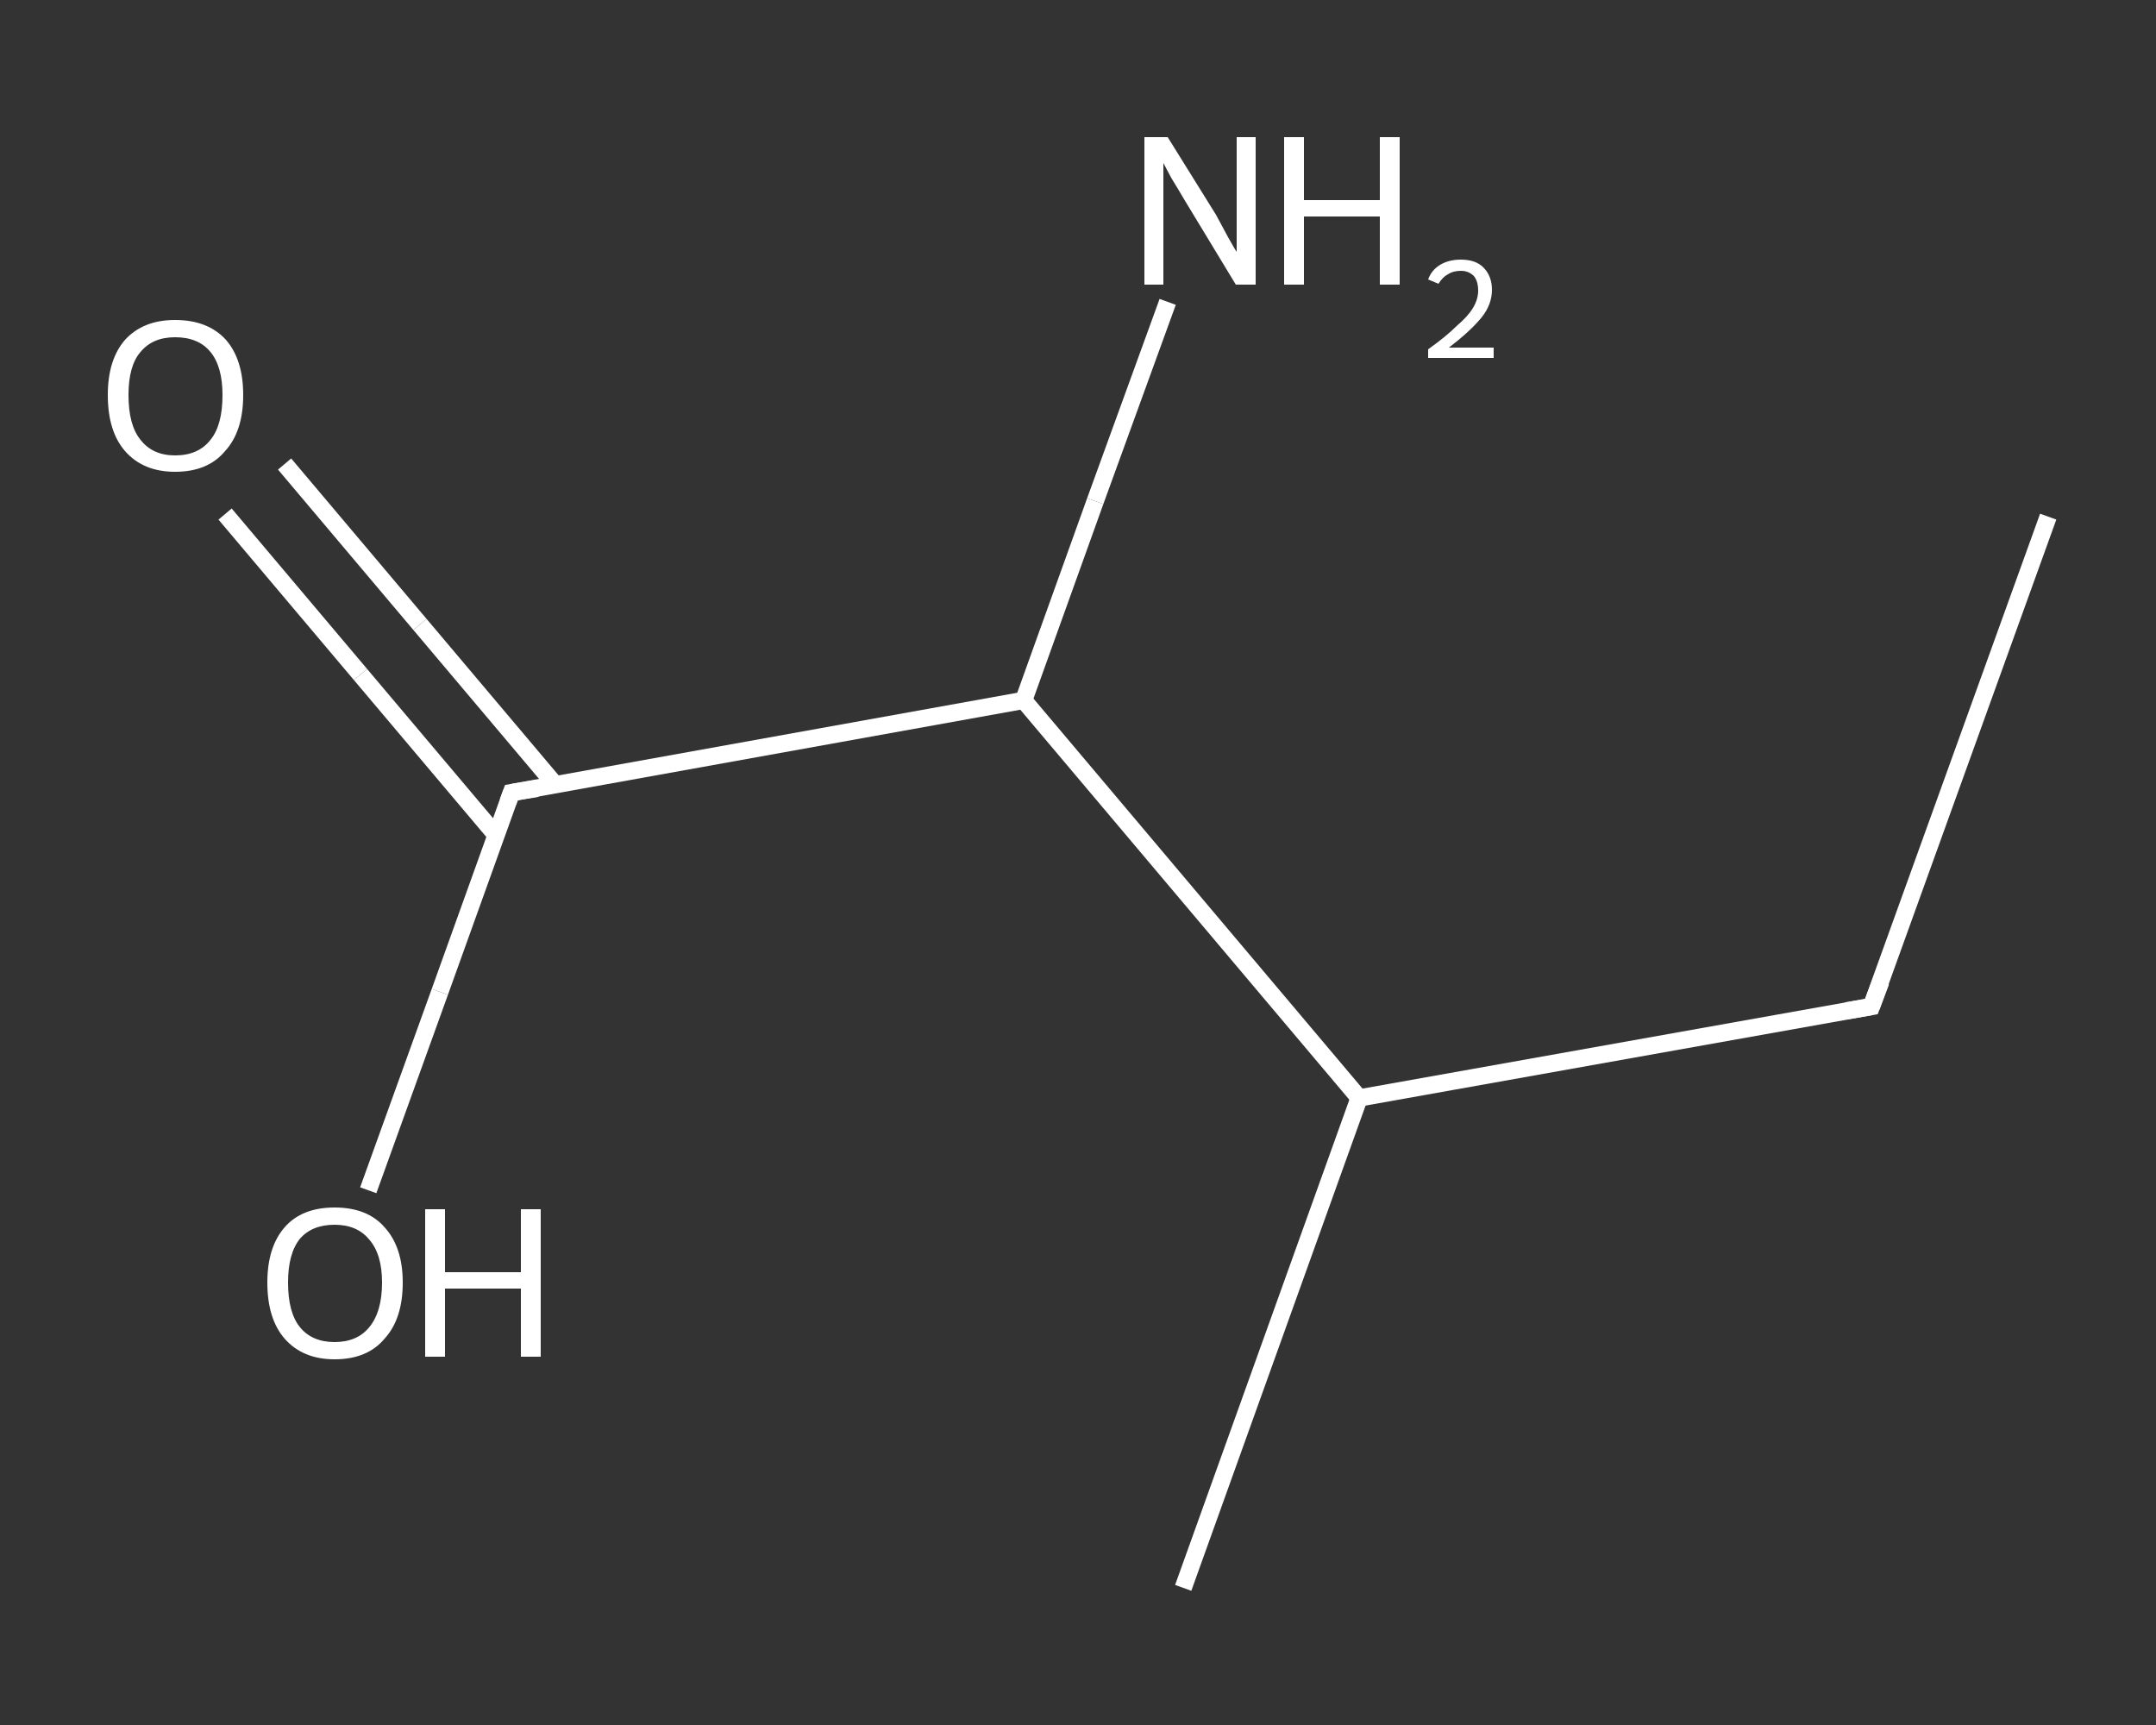 <?xml version='1.0' encoding='iso-8859-1'?>
<svg version='1.1' baseProfile='full'
              xmlns='http://www.w3.org/2000/svg'
                      xmlns:rdkit='http://www.rdkit.org/xml'
                      xmlns:xlink='http://www.w3.org/1999/xlink'
                  xml:space='preserve'
width='250px' height='200px' viewBox='0 0 250 200'>
<rect x="0" y="0" width="250" height="200" fill="#333333" stroke="none"/>
<!-- END OF HEADER -->
<rect style='opacity:1.0;fill:transparent;stroke:none' width='250.0' height='200.0' x='0.0' y='0.0'> </rect>
<path class='bond-0 atom-0 atom-1' d='M 237.5,59.9 L 217.0,116.7' style='fill:none;fill-rule:evenodd;stroke:#FFFFFF;stroke-width:2.0px;stroke-linecap:butt;stroke-linejoin:miter;stroke-opacity:1' />
<path class='bond-1 atom-1 atom-2' d='M 217.0,116.7 L 157.6,127.3' style='fill:none;fill-rule:evenodd;stroke:#FFFFFF;stroke-width:2.0px;stroke-linecap:butt;stroke-linejoin:miter;stroke-opacity:1' />
<path class='bond-2 atom-2 atom-3' d='M 157.6,127.3 L 137.2,184.1' style='fill:none;fill-rule:evenodd;stroke:#FFFFFF;stroke-width:2.0px;stroke-linecap:butt;stroke-linejoin:miter;stroke-opacity:1' />
<path class='bond-3 atom-2 atom-4' d='M 157.6,127.3 L 118.7,81.2' style='fill:none;fill-rule:evenodd;stroke:#FFFFFF;stroke-width:2.0px;stroke-linecap:butt;stroke-linejoin:miter;stroke-opacity:1' />
<path class='bond-4 atom-4 atom-5' d='M 118.7,81.2 L 127.0,58.1' style='fill:none;fill-rule:evenodd;stroke:#FFFFFF;stroke-width:2.0px;stroke-linecap:butt;stroke-linejoin:miter;stroke-opacity:1' />
<path class='bond-4 atom-4 atom-5' d='M 127.0,58.1 L 135.4,35.0' style='fill:none;fill-rule:evenodd;stroke:#FFFFFF;stroke-width:2.0px;stroke-linecap:butt;stroke-linejoin:miter;stroke-opacity:1' />
<path class='bond-5 atom-4 atom-6' d='M 118.7,81.2 L 59.3,91.9' style='fill:none;fill-rule:evenodd;stroke:#FFFFFF;stroke-width:2.0px;stroke-linecap:butt;stroke-linejoin:miter;stroke-opacity:1' />
<path class='bond-6 atom-6 atom-7' d='M 64.4,91.0 L 48.7,72.4' style='fill:none;fill-rule:evenodd;stroke:#FFFFFF;stroke-width:2.0px;stroke-linecap:butt;stroke-linejoin:miter;stroke-opacity:1' />
<path class='bond-6 atom-6 atom-7' d='M 48.7,72.4 L 33.0,53.8' style='fill:none;fill-rule:evenodd;stroke:#FFFFFF;stroke-width:2.0px;stroke-linecap:butt;stroke-linejoin:miter;stroke-opacity:1' />
<path class='bond-6 atom-6 atom-7' d='M 57.5,96.8 L 41.8,78.2' style='fill:none;fill-rule:evenodd;stroke:#FFFFFF;stroke-width:2.0px;stroke-linecap:butt;stroke-linejoin:miter;stroke-opacity:1' />
<path class='bond-6 atom-6 atom-7' d='M 41.8,78.2 L 26.1,59.6' style='fill:none;fill-rule:evenodd;stroke:#FFFFFF;stroke-width:2.0px;stroke-linecap:butt;stroke-linejoin:miter;stroke-opacity:1' />
<path class='bond-7 atom-6 atom-8' d='M 59.3,91.9 L 51.0,115.0' style='fill:none;fill-rule:evenodd;stroke:#FFFFFF;stroke-width:2.0px;stroke-linecap:butt;stroke-linejoin:miter;stroke-opacity:1' />
<path class='bond-7 atom-6 atom-8' d='M 51.0,115.0 L 42.7,138.0' style='fill:none;fill-rule:evenodd;stroke:#FFFFFF;stroke-width:2.0px;stroke-linecap:butt;stroke-linejoin:miter;stroke-opacity:1' />
<path d='M 218.1,113.8 L 217.0,116.7 L 214.1,117.2' style='fill:none;stroke:#FFFFFF;stroke-width:2.0px;stroke-linecap:butt;stroke-linejoin:miter;stroke-opacity:1;' />
<path d='M 62.3,91.4 L 59.3,91.9 L 58.9,93.0' style='fill:none;stroke:#FFFFFF;stroke-width:2.0px;stroke-linecap:butt;stroke-linejoin:miter;stroke-opacity:1;' />
<path class='atom-5' d='M 135.4 15.9
L 141.0 24.9
Q 141.5 25.8, 142.4 27.5
Q 143.3 29.1, 143.4 29.2
L 143.4 15.9
L 145.6 15.9
L 145.6 33.0
L 143.3 33.0
L 137.3 23.1
Q 136.6 21.9, 135.8 20.6
Q 135.1 19.3, 134.9 18.9
L 134.9 33.0
L 132.7 33.0
L 132.7 15.9
L 135.4 15.9
' fill='#FFFFFF'/>
<path class='atom-5' d='M 148.9 15.9
L 151.2 15.9
L 151.2 23.2
L 160.0 23.2
L 160.0 15.9
L 162.3 15.9
L 162.3 33.0
L 160.0 33.0
L 160.0 25.1
L 151.2 25.1
L 151.2 33.0
L 148.9 33.0
L 148.9 15.9
' fill='#FFFFFF'/>
<path class='atom-5' d='M 165.6 32.4
Q 166.0 31.3, 167.0 30.7
Q 168.0 30.1, 169.4 30.1
Q 171.1 30.1, 172.0 31.0
Q 173.0 32.0, 173.0 33.6
Q 173.0 35.3, 171.8 36.8
Q 170.5 38.4, 168.0 40.3
L 173.2 40.3
L 173.2 41.5
L 165.6 41.5
L 165.6 40.5
Q 167.7 39.0, 168.9 37.8
Q 170.2 36.7, 170.8 35.7
Q 171.4 34.7, 171.4 33.7
Q 171.4 32.6, 170.9 32.0
Q 170.3 31.4, 169.4 31.4
Q 168.5 31.4, 167.9 31.8
Q 167.3 32.1, 166.8 32.9
L 165.6 32.4
' fill='#FFFFFF'/>
<path class='atom-7' d='M 12.5 45.8
Q 12.5 41.7, 14.5 39.4
Q 16.6 37.1, 20.3 37.1
Q 24.1 37.1, 26.2 39.4
Q 28.2 41.7, 28.2 45.8
Q 28.2 50.0, 26.1 52.3
Q 24.1 54.7, 20.3 54.7
Q 16.6 54.7, 14.5 52.3
Q 12.5 50.0, 12.5 45.8
M 20.3 52.8
Q 23.0 52.8, 24.4 51.0
Q 25.8 49.3, 25.8 45.8
Q 25.8 42.5, 24.4 40.8
Q 23.0 39.1, 20.3 39.1
Q 17.7 39.1, 16.3 40.8
Q 14.9 42.4, 14.9 45.8
Q 14.9 49.3, 16.3 51.0
Q 17.7 52.8, 20.3 52.8
' fill='#FFFFFF'/>
<path class='atom-8' d='M 31.0 148.7
Q 31.0 144.6, 33.0 142.3
Q 35.0 140.0, 38.8 140.0
Q 42.6 140.0, 44.6 142.3
Q 46.7 144.6, 46.7 148.7
Q 46.7 152.9, 44.6 155.2
Q 42.6 157.6, 38.8 157.6
Q 35.1 157.6, 33.0 155.2
Q 31.0 152.9, 31.0 148.7
M 38.8 155.6
Q 41.4 155.6, 42.8 153.9
Q 44.3 152.1, 44.3 148.7
Q 44.3 145.4, 42.8 143.7
Q 41.4 142.0, 38.8 142.0
Q 36.2 142.0, 34.8 143.6
Q 33.4 145.3, 33.4 148.7
Q 33.4 152.2, 34.8 153.9
Q 36.2 155.6, 38.8 155.6
' fill='#FFFFFF'/>
<path class='atom-8' d='M 49.3 140.2
L 51.6 140.2
L 51.6 147.5
L 60.4 147.5
L 60.4 140.2
L 62.7 140.2
L 62.7 157.3
L 60.4 157.3
L 60.4 149.4
L 51.6 149.4
L 51.6 157.3
L 49.3 157.3
L 49.3 140.2
' fill='#FFFFFF'/>
</svg>
